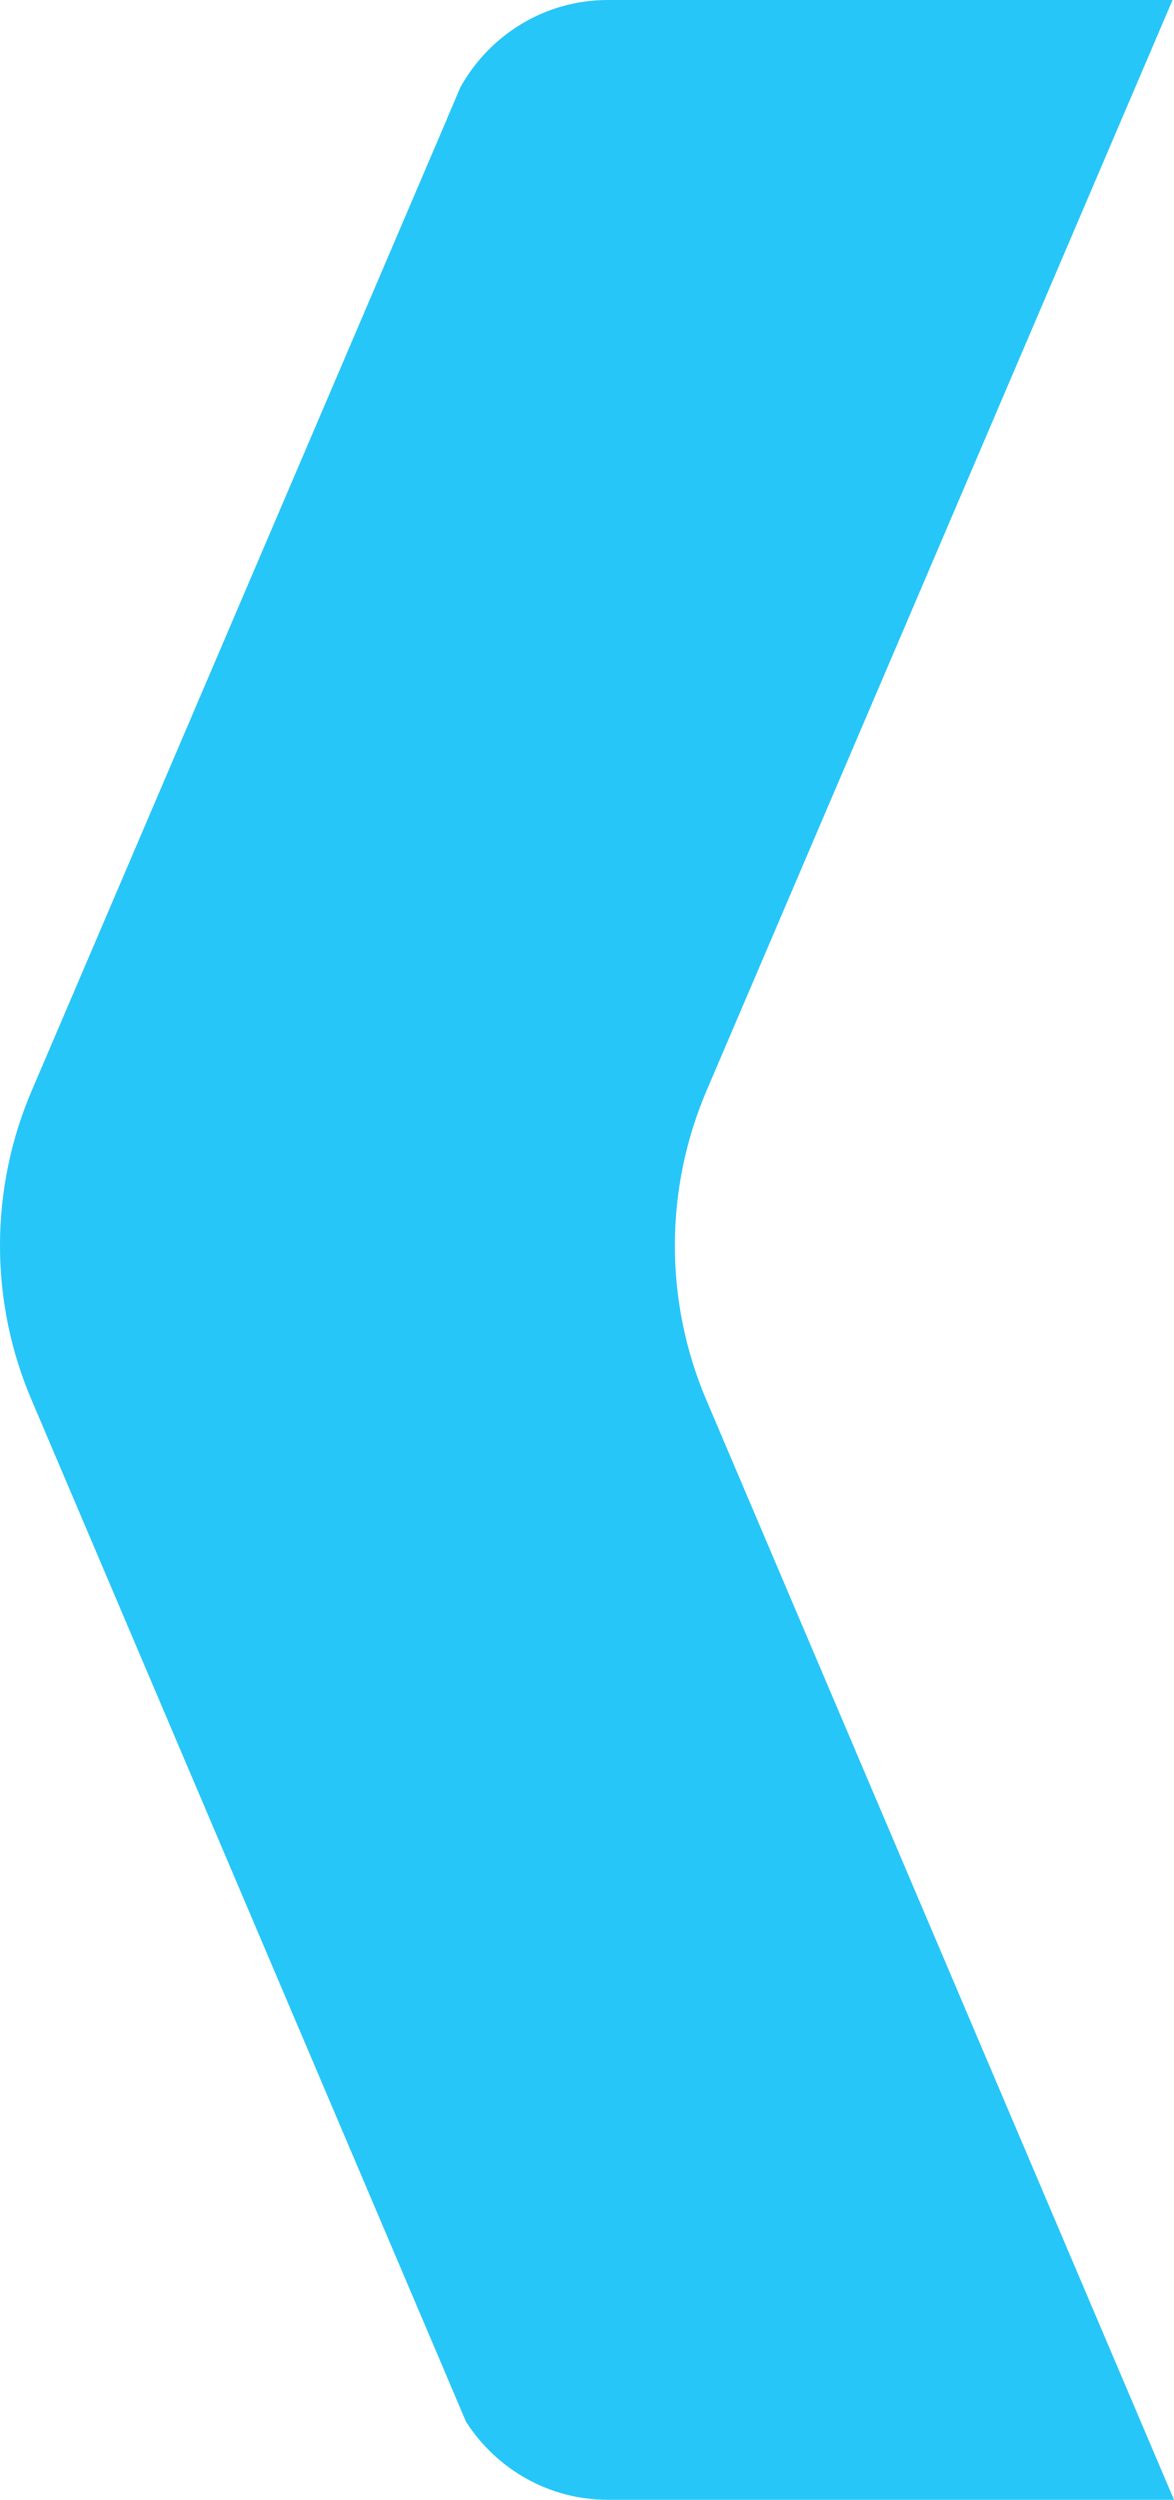 <?xml version="1.0" encoding="UTF-8"?> <svg xmlns="http://www.w3.org/2000/svg" width="31" height="66" viewBox="0 0 31 66" fill="none"> <path d="M18.672 28.761C17.536 31.392 17.536 34.38 18.672 37.012L31 66H16.05C14.481 66 13.098 65.177 12.305 63.938L11.714 62.546L0.854 37.009C-0.285 34.379 -0.285 31.39 0.854 28.758L11.793 3.162C11.793 3.162 11.796 3.15 11.799 3.144L12.156 2.306C12.92 0.93 14.377 0 16.05 0H30.962L18.672 28.761Z" fill="#26C6F9"></path> </svg> 